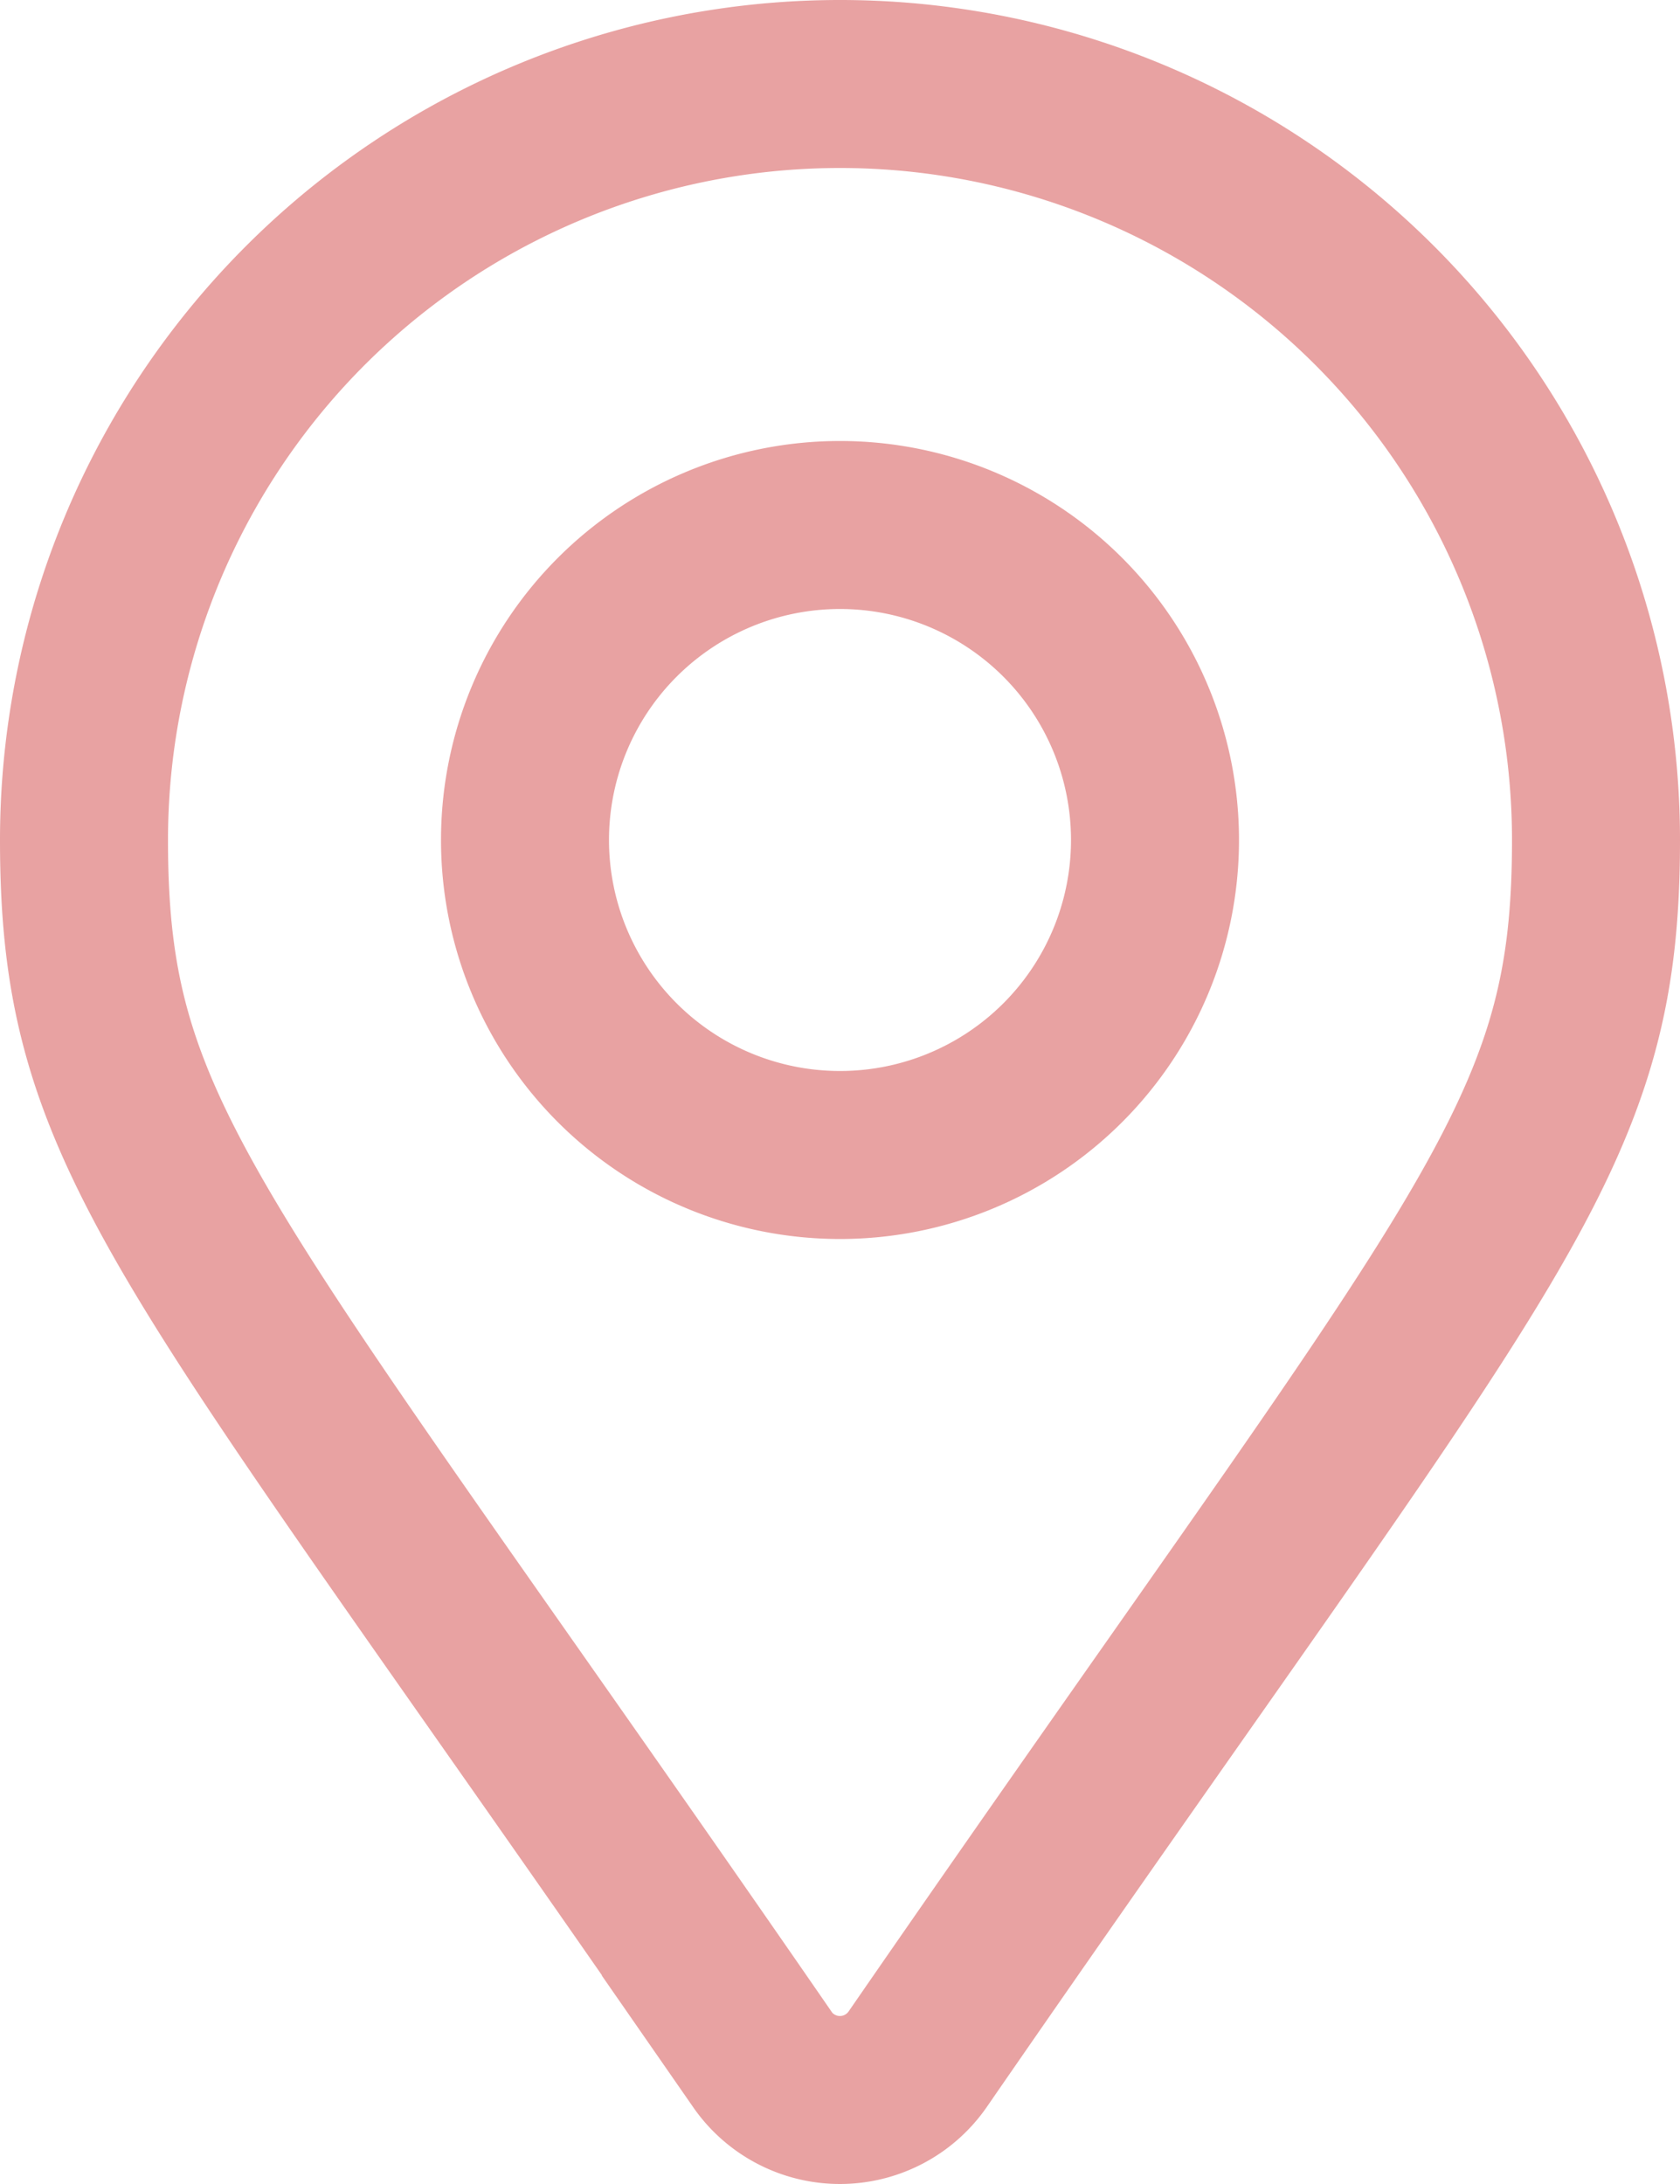 <svg xmlns="http://www.w3.org/2000/svg" width="10" height="13" viewBox="0 0 10 13">
  <path id="Icon_awesome-map-marker-alt" data-name="Icon awesome-map-marker-alt" d="M4.038,11.758C.632,6.821,0,6.314,0,4.5a4.5,4.5,0,0,1,9,0c0,1.814-.632,2.321-4.038,7.258a.563.563,0,0,1-.925,0ZM4.5,6.375A1.875,1.875,0,1,0,2.625,4.5,1.875,1.875,0,0,0,4.5,6.375Z" transform="translate(0.5 0.5)" fill="none" stroke="#e8a2a2" stroke-width="1"/>
</svg>
